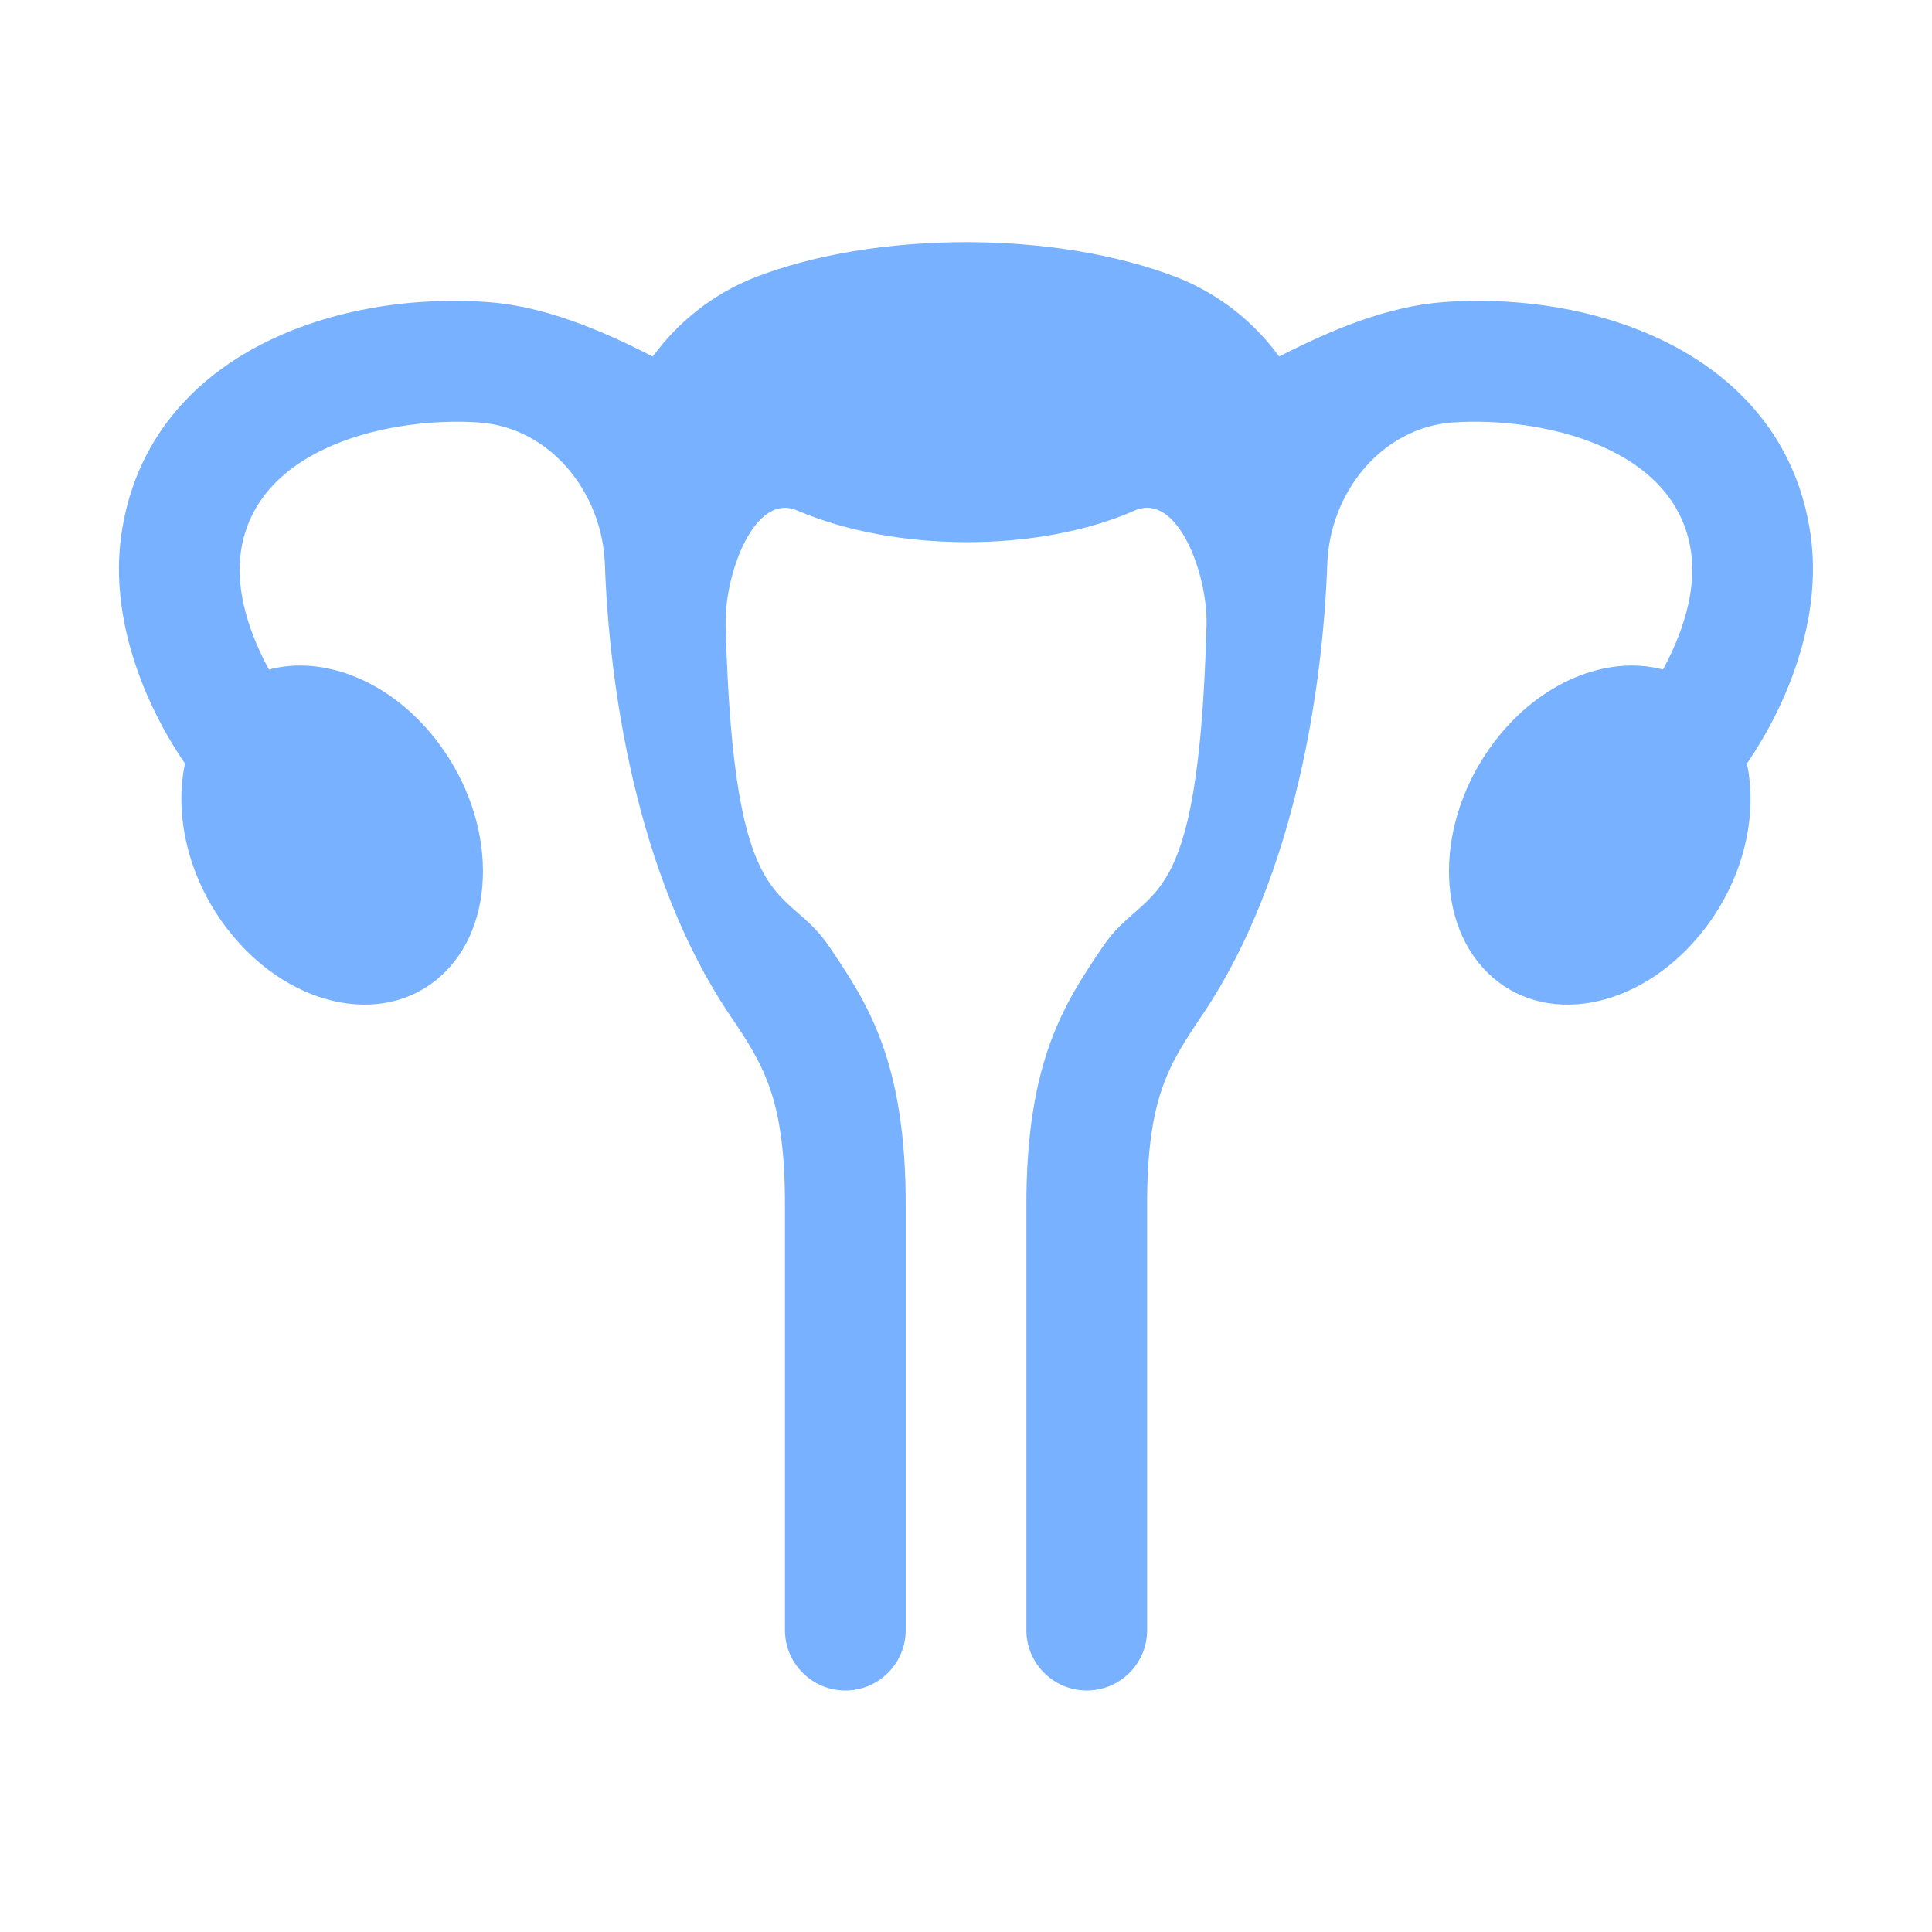<svg width="24" height="24" viewBox="0 0 24 24" fill="none" xmlns="http://www.w3.org/2000/svg">
<path d="M21.701 9.485C21.835 10.121 21.668 10.888 21.191 11.519C20.454 12.496 19.266 12.774 18.54 12.139C17.813 11.505 17.821 10.199 18.558 9.222C19.13 8.464 19.97 8.134 20.658 8.317C20.886 7.897 21.079 7.361 21.007 6.856C20.819 5.538 19.128 5.174 18.053 5.248L18.039 5.248C17.157 5.318 16.519 6.122 16.488 7.006C16.436 8.472 16.112 10.859 14.94 12.602C14.521 13.223 14.245 13.633 14.25 14.996V20.25C14.25 20.449 14.171 20.64 14.031 20.78C13.89 20.921 13.699 21 13.5 21C13.301 21 13.111 20.921 12.97 20.78C12.829 20.64 12.75 20.449 12.75 20.25V15C12.744 13.179 13.227 12.46 13.695 11.766C14.254 10.936 14.887 11.494 14.988 7.766C15.005 7.139 14.631 6.106 14.095 6.342C12.894 6.871 11.109 6.861 9.903 6.341C9.369 6.111 8.997 7.141 9.014 7.766C9.114 11.494 9.747 10.936 10.306 11.766C10.774 12.461 11.258 13.18 11.251 15.003V20.25C11.251 20.449 11.172 20.64 11.031 20.78C10.891 20.921 10.7 21 10.501 21C10.302 21 10.111 20.921 9.971 20.78C9.83 20.64 9.751 20.449 9.751 20.25V15C9.756 13.634 9.48 13.224 9.062 12.603C7.889 10.86 7.565 8.473 7.514 7.006C7.481 6.122 6.843 5.318 5.961 5.249L5.947 5.248C4.871 5.174 3.18 5.538 2.992 6.856C2.92 7.361 3.113 7.897 3.341 8.317C4.029 8.134 4.869 8.464 5.441 9.222C6.178 10.199 6.187 11.505 5.46 12.139C4.733 12.774 3.546 12.496 2.808 11.519C2.332 10.888 2.164 10.121 2.298 9.485C1.797 8.755 1.358 7.688 1.507 6.644C1.818 4.46 4.073 3.614 6.052 3.752C6.754 3.801 7.453 4.093 8.109 4.429C8.429 3.99 8.865 3.65 9.369 3.449C10.877 2.861 13.122 2.861 14.63 3.449C15.134 3.65 15.571 3.99 15.89 4.429C16.546 4.093 17.245 3.801 17.946 3.752C19.926 3.613 22.181 4.46 22.492 6.644C22.641 7.688 22.201 8.755 21.701 9.485Z" fill="#77B1FF"/>
</svg>

